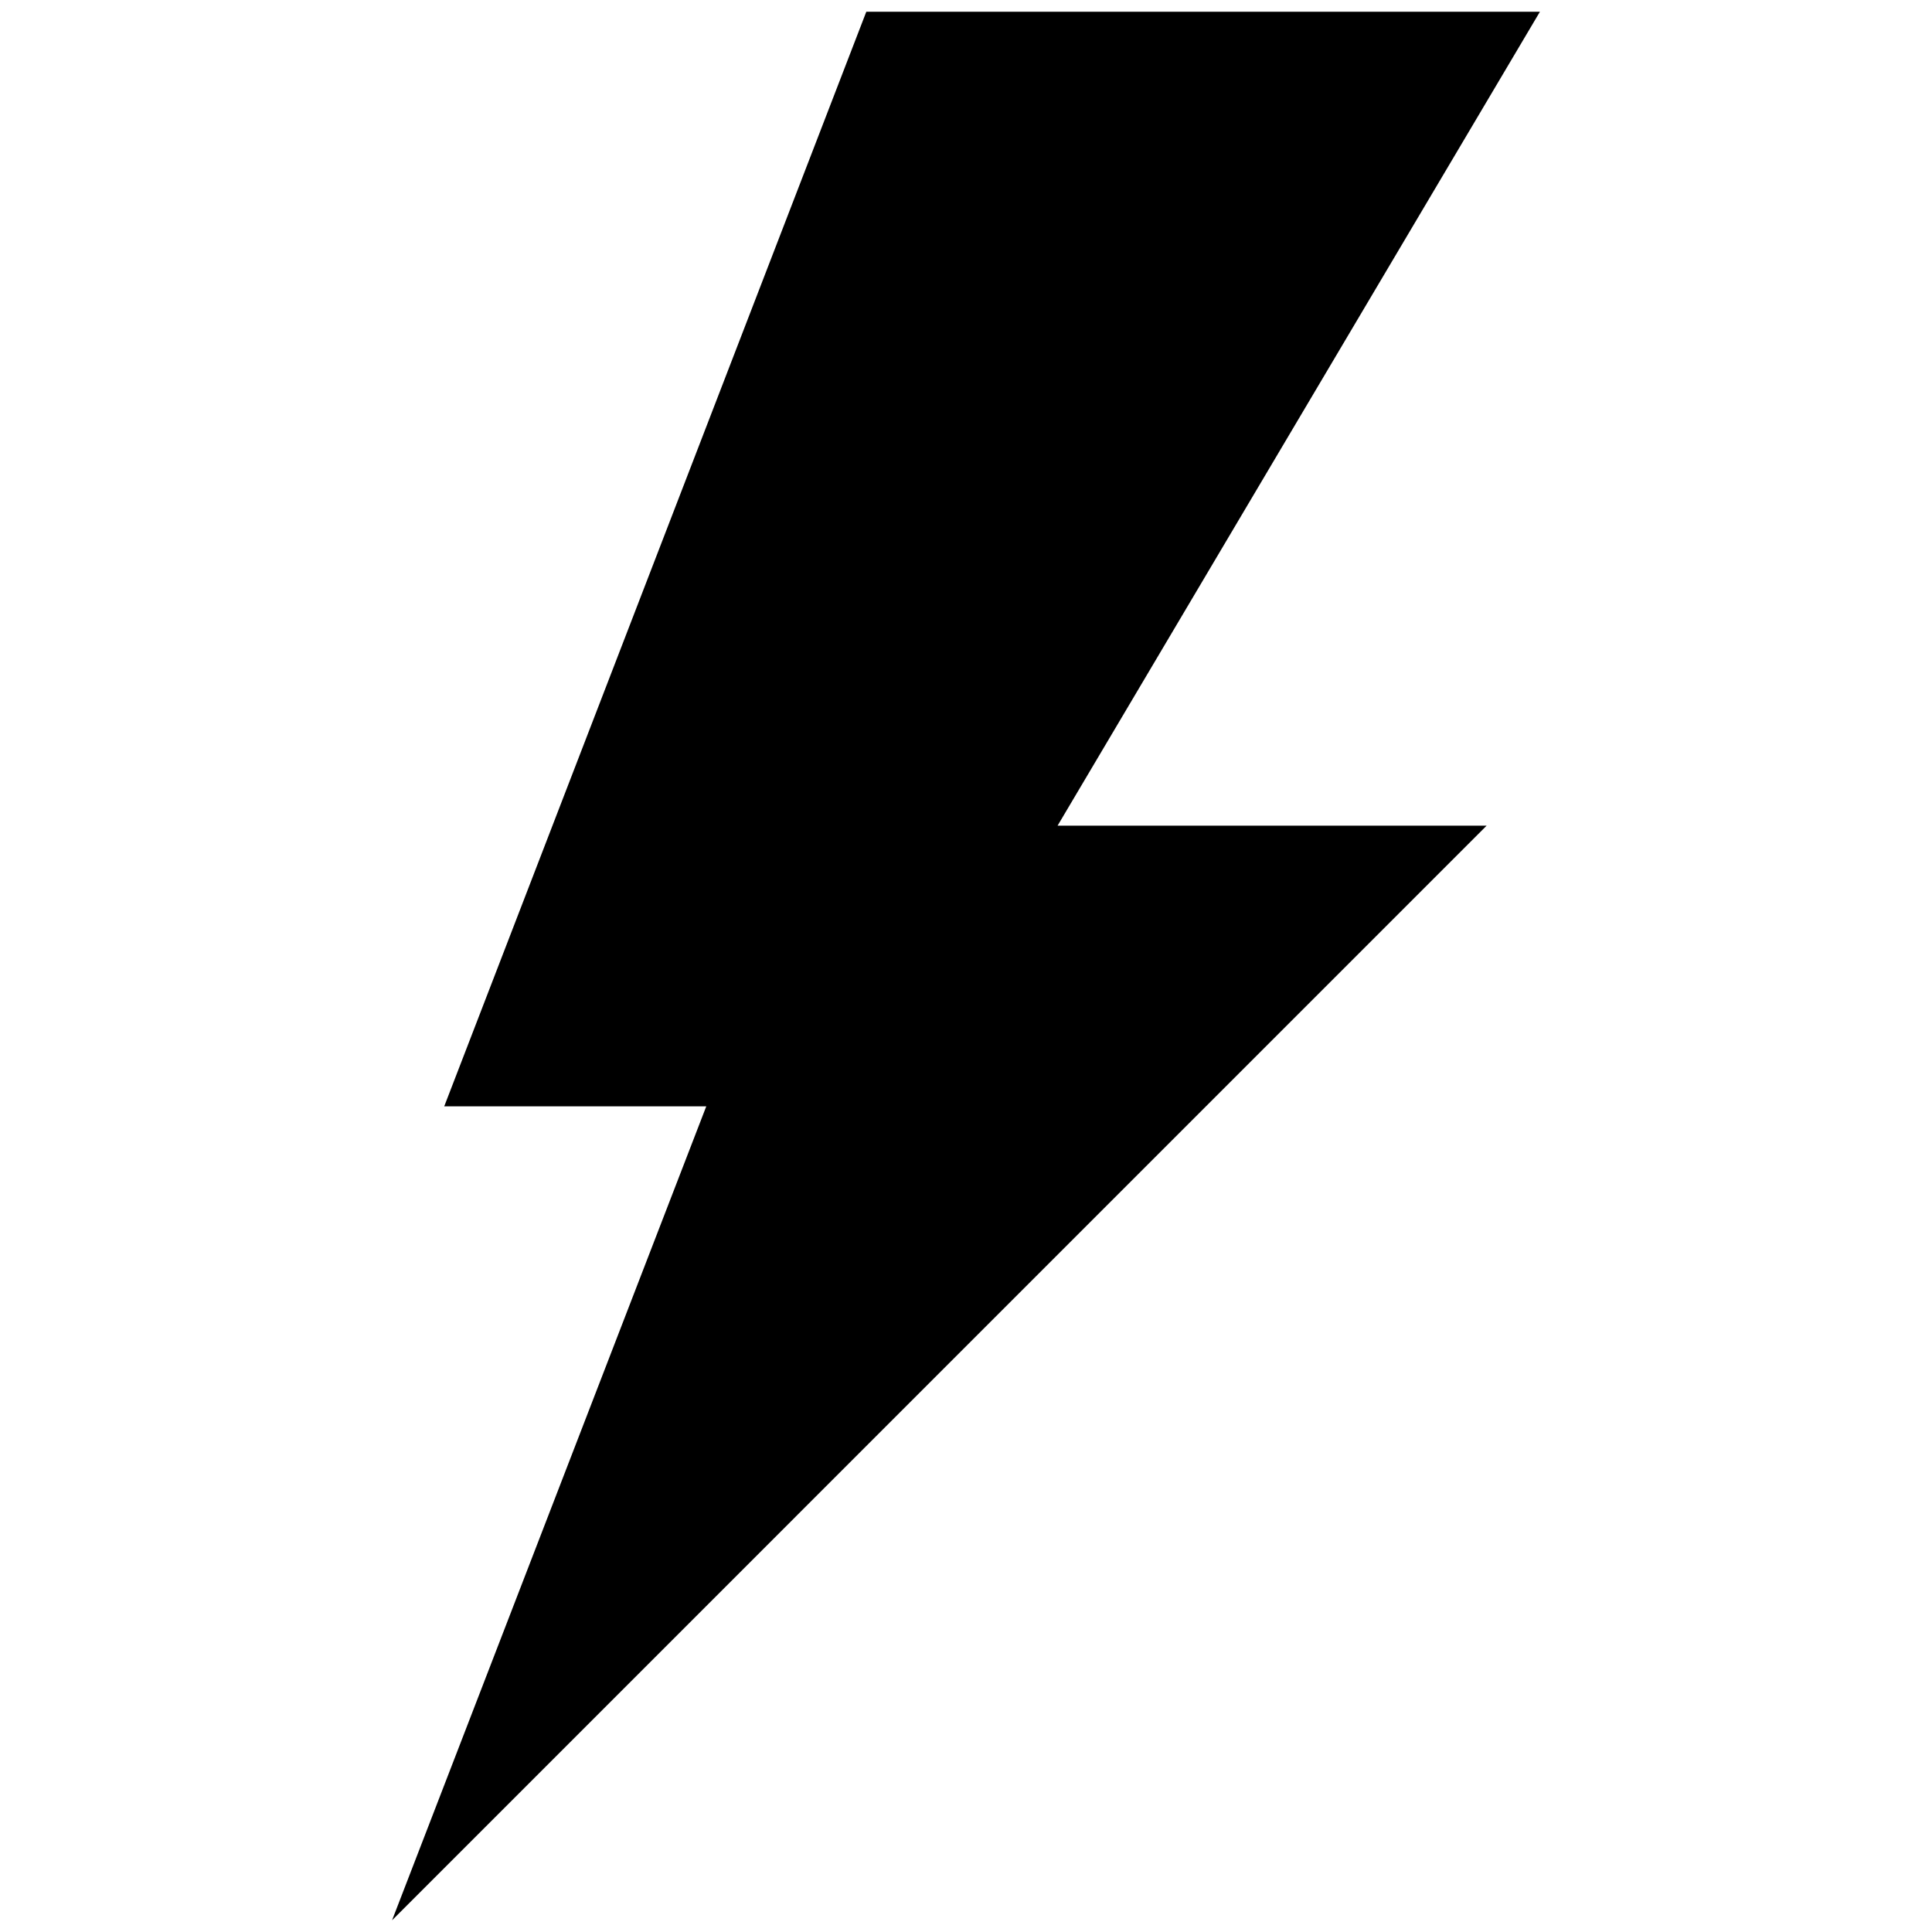 <?xml version="1.0" encoding="UTF-8"?>
<svg id="Layer_1" data-name="Layer 1" xmlns="http://www.w3.org/2000/svg" version="1.1" viewBox="0 0 300 300">
  <polygon points="164.22 128.21 230.84 128.21 60.88 298.18 109.67 171.79 68.98 171.79 134.52 1.82 239.12 1.82 164.22 128.21" fill="#000" fill-rule="evenodd" stroke-width="0"/>
</svg>